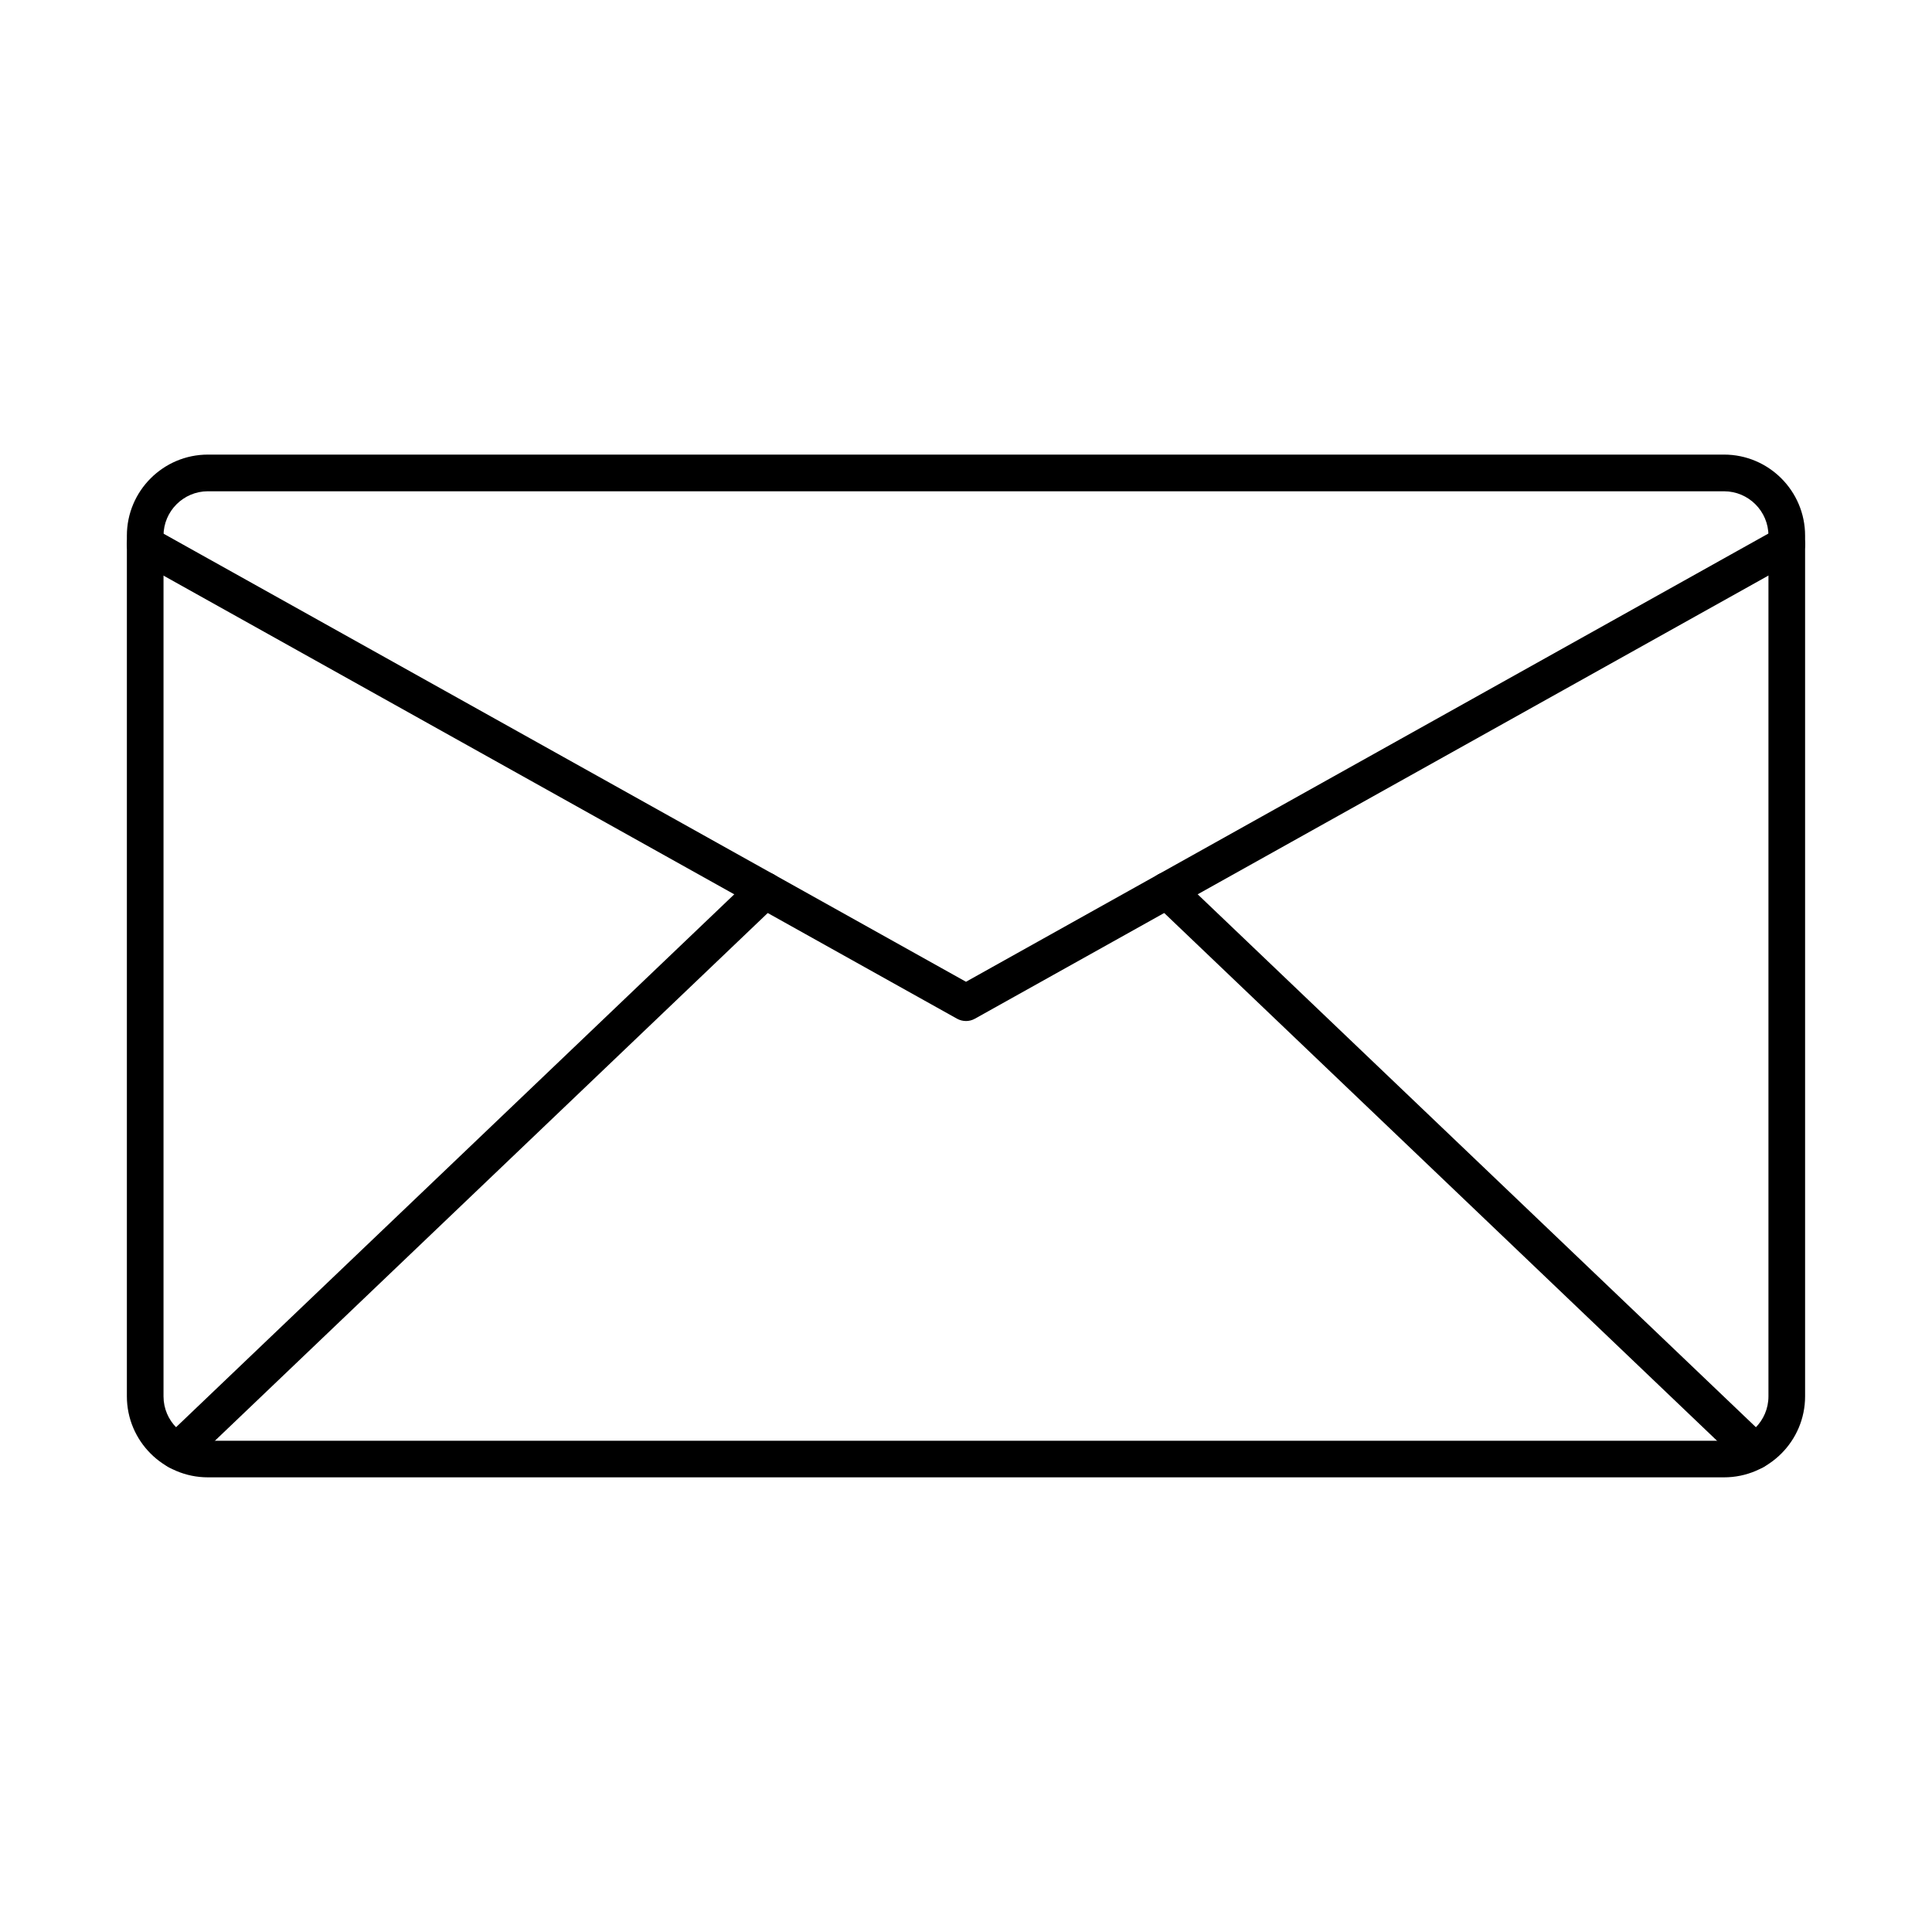 <?xml version="1.0" encoding="UTF-8"?>
<!-- Uploaded to: SVG Repo, www.svgrepo.com, Generator: SVG Repo Mixer Tools -->
<svg fill="#000000" width="800px" height="800px" version="1.1" viewBox="144 144 512 512" xmlns="http://www.w3.org/2000/svg">
 <g fill-rule="evenodd">
  <path d="m199.1 274.19c-6.484 0-11.766 5.281-11.766 11.766v228.1c0 6.484 5.281 11.754 11.762 11.754h401.8c6.484 0 11.762-5.269 11.762-11.754v-228.1c0-6.484-5.281-11.762-11.766-11.762h-401.8zm401.8 261.32h-401.8c-11.844 0-21.477-9.629-21.477-21.465v-228.1c0-11.836 9.629-21.473 21.473-21.473h401.8c11.836 0 21.473 9.641 21.473 21.473v228.1c0 11.836-9.641 21.465-21.473 21.465z"/>
  <path d="m400 414.58c-0.82 0-1.629-0.203-2.367-0.605l-217.54-121.47c-2.336-1.305-3.176-4.269-1.871-6.606 1.305-2.348 4.269-3.176 6.606-1.871l215.17 120.15 215.15-120.18c2.348-1.305 5.301-0.465 6.617 1.871 1.305 2.348 0.465 5.301-1.871 6.617l-217.53 121.48c-0.738 0.414-1.547 0.617-2.367 0.617z"/>
  <path d="m191.05 533.42c-1.285 0-2.559-0.504-3.512-1.496-1.852-1.941-1.781-5.016 0.152-6.867l155.66-148.6c1.941-1.852 5.016-1.781 6.867 0.16 1.852 1.934 1.781 5.008-0.16 6.859l-155.66 148.6c-0.941 0.898-2.144 1.348-3.348 1.344z"/>
  <path d="m608.95 533.42c-1.203 0-2.418-0.445-3.359-1.344l-155.66-148.6c-1.93-1.852-2.004-4.926-0.152-6.859 1.852-1.941 4.926-2.012 6.859-0.16l155.66 148.6c1.941 1.852 2.012 4.926 0.16 6.871-0.949 0.992-2.234 1.496-3.508 1.496z"/>
 </g>
</svg>